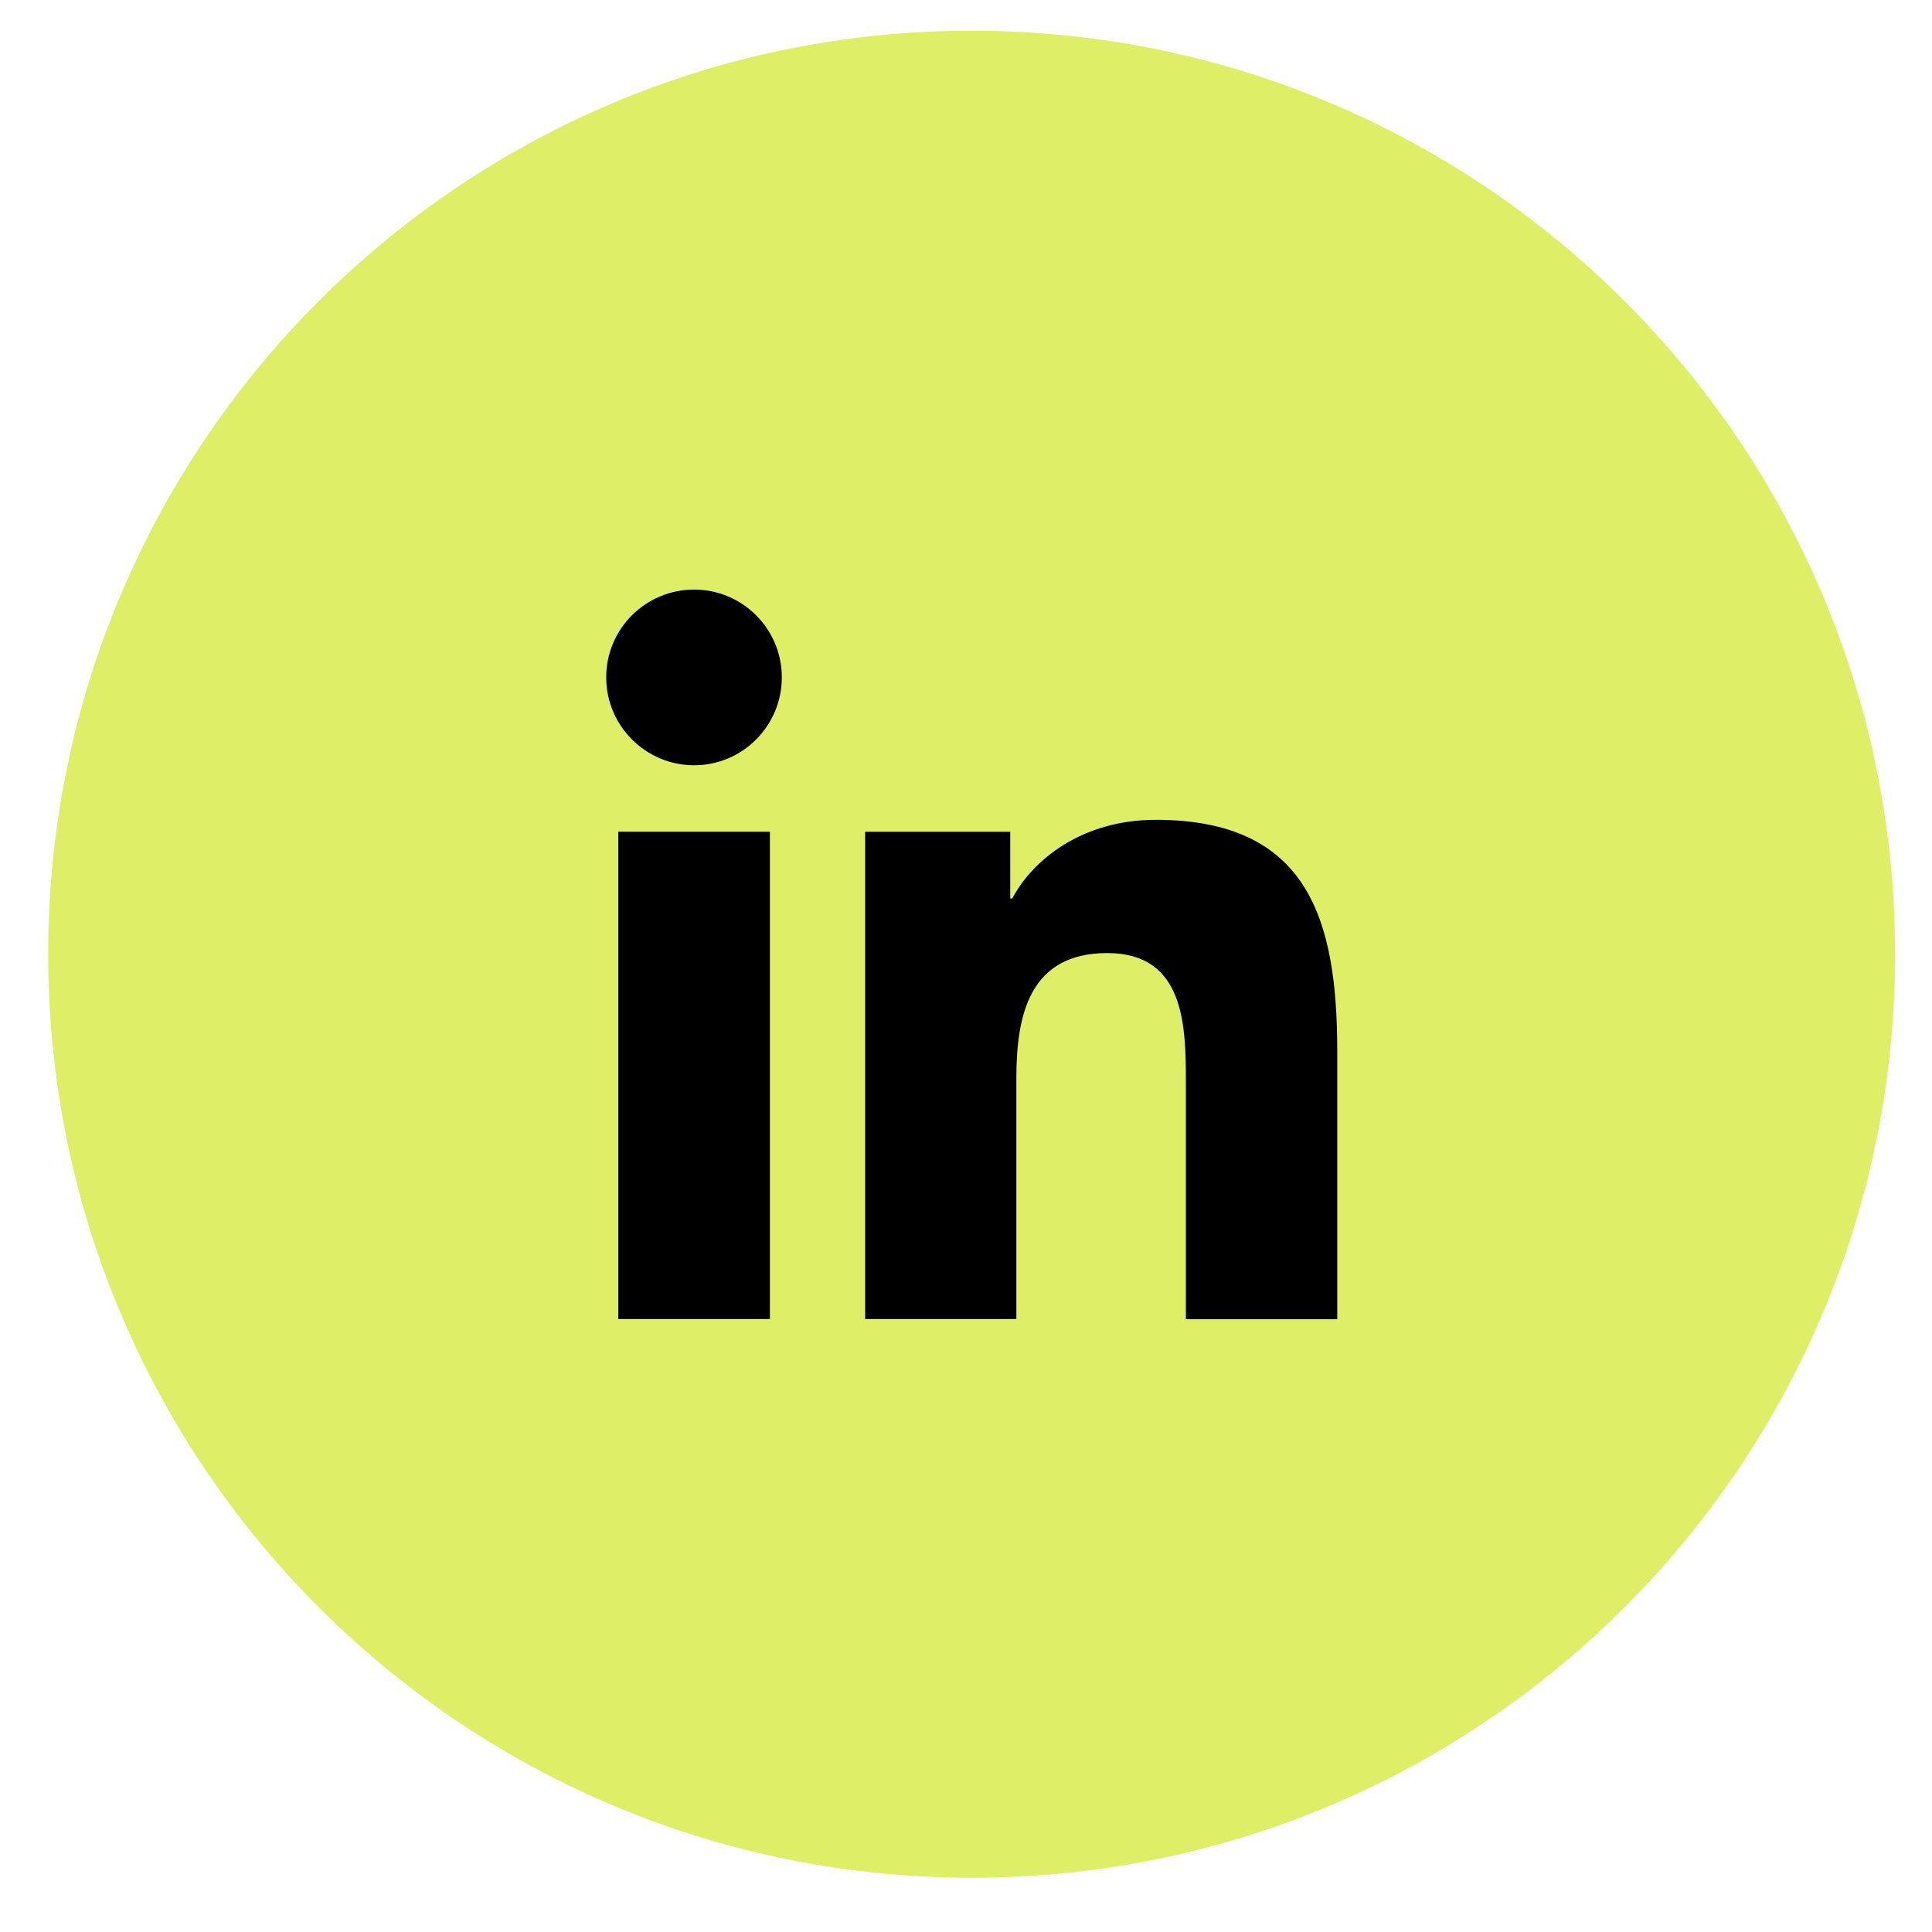 <?xml version="1.0" encoding="UTF-8"?> <svg xmlns="http://www.w3.org/2000/svg" width="30" height="30" viewBox="0 0 30 30" fill="none"><g clip-path="url(#clip0_914_423)"><path d="M15.088 29.157C23.007 29.157 29.427 22.736 29.427 14.816C29.427 6.897 23.007 0.477 15.088 0.477C7.168 0.477 0.748 6.897 0.748 14.816C0.748 22.736 7.168 29.157 15.088 29.157Z" fill="#DEEF67"></path><path d="M9.601 12.915H11.955V20.482H9.601V12.915ZM10.778 9.155C11.53 9.155 12.14 9.766 12.14 10.518C12.14 11.27 11.53 11.883 10.778 11.883C10.026 11.883 9.413 11.27 9.413 10.518C9.413 9.766 10.023 9.155 10.778 9.155Z" fill="black"></path><path d="M13.431 12.916H15.687V13.951H15.719C16.031 13.355 16.8 12.73 17.945 12.73C20.326 12.73 20.765 14.295 20.765 16.334V20.485H18.414V16.806C18.414 15.926 18.397 14.799 17.194 14.799C15.99 14.799 15.782 15.753 15.782 16.739V20.482H13.434V12.916H13.431Z" fill="black"></path></g><defs><clipPath id="clip0_914_423"><rect width="28.683" height="28.683" fill="white" transform="translate(0.748 0.477)"></rect></clipPath></defs></svg> 